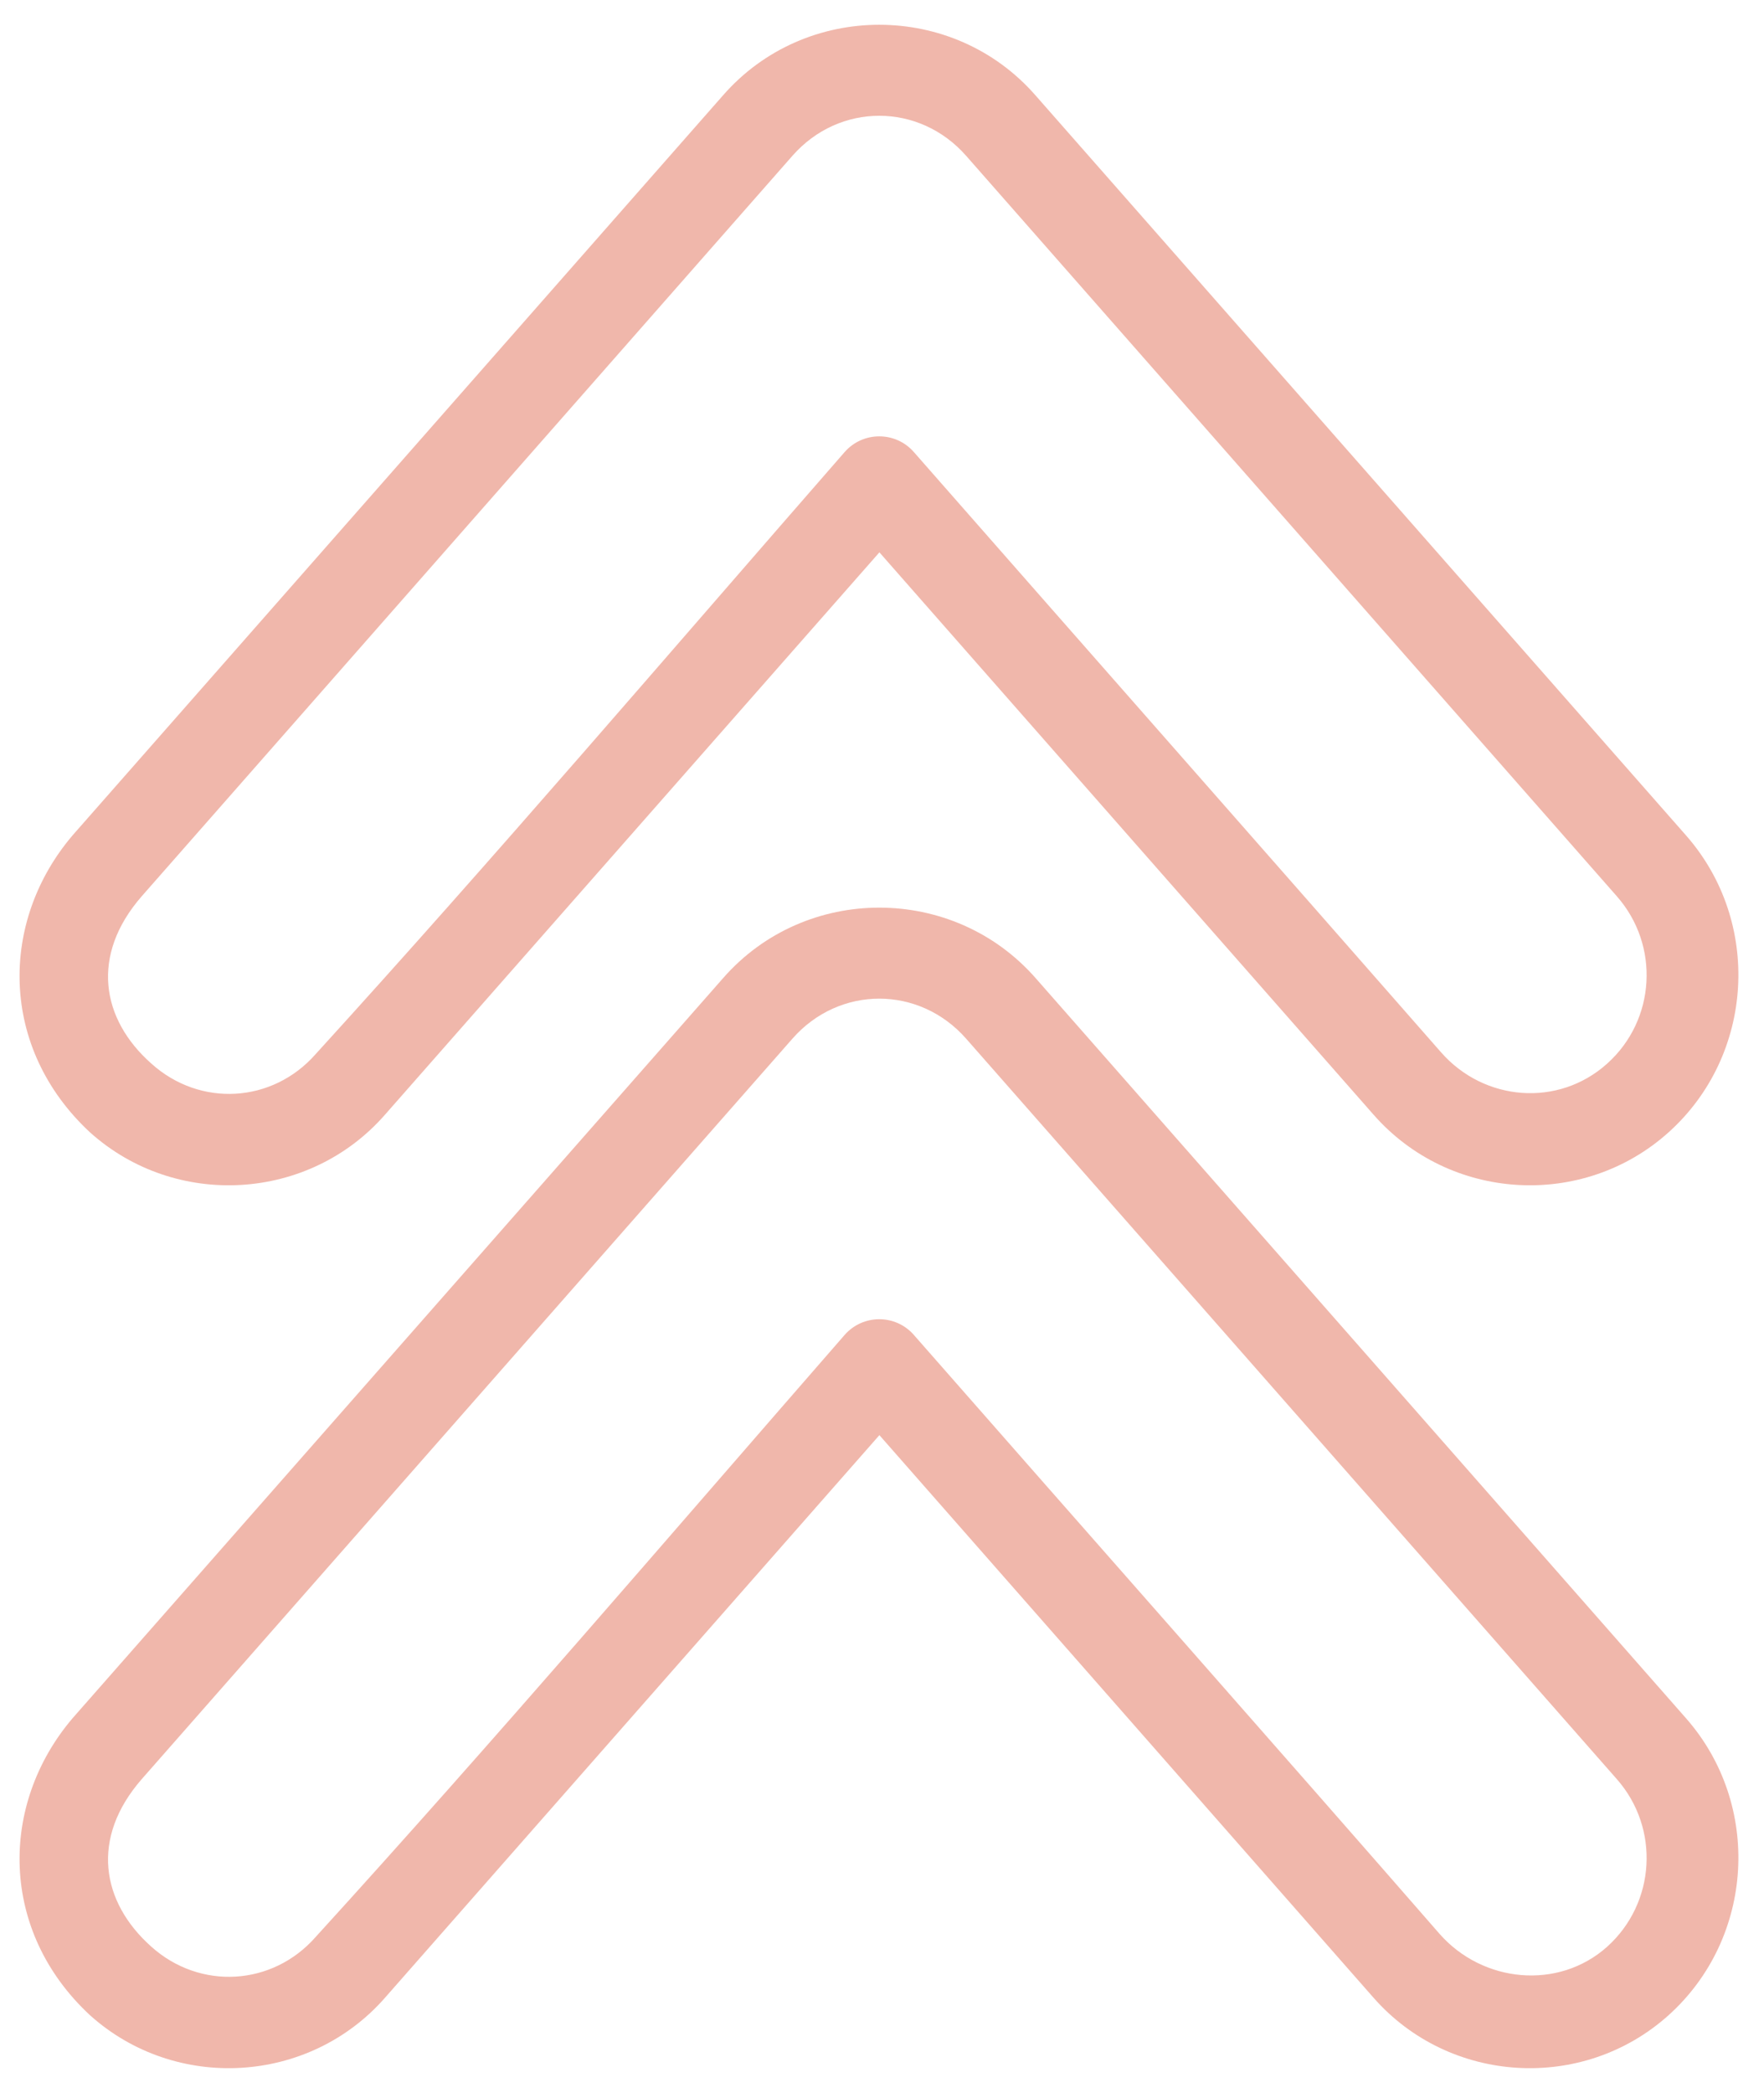 <?xml version="1.0" encoding="UTF-8" standalone="no"?><svg xmlns="http://www.w3.org/2000/svg" xmlns:xlink="http://www.w3.org/1999/xlink" fill="#f0b7ab" height="33.8" preserveAspectRatio="xMidYMid meet" version="1" viewBox="-0.2 0.1 28.5 33.8" width="28.5" zoomAndPan="magnify"><g id="change1_1"><path d="M 11.484 1.637 C 12.812 0.121 15.199 0.121 16.527 1.637 L 27.039 13.59 C 28.27 14.988 28.145 17.141 26.758 18.387 C 25.375 19.629 23.223 19.504 21.992 18.102 L 14.008 9.02 L 6.02 18.102 C 4.793 19.504 2.637 19.629 1.254 18.387 C -0.215 17.023 -0.211 14.98 0.973 13.59 Z M 12.602 2.617 L 2.09 14.574 C 1.258 15.527 1.434 16.559 2.246 17.277 C 3.031 17.984 4.203 17.918 4.902 17.121 C 7.777 13.965 10.617 10.641 13.445 7.402 C 13.742 7.062 14.27 7.062 14.566 7.402 C 17.375 10.602 20.363 13.992 23.082 17.094 C 23.781 17.891 24.98 17.984 25.766 17.277 C 26.551 16.574 26.621 15.367 25.922 14.574 L 15.41 2.617 C 14.652 1.754 13.359 1.754 12.602 2.617 Z M 12.602 2.617" fill="inherit"/><path d="M 11.484 15.895 C 12.812 14.379 15.199 14.379 16.531 15.895 L 27.039 27.848 C 28.27 29.246 28.145 31.398 26.758 32.645 C 25.375 33.887 23.223 33.762 21.992 32.363 L 14.008 23.277 L 6.02 32.363 C 4.793 33.762 2.637 33.887 1.254 32.645 C -0.215 31.281 -0.211 29.238 0.973 27.848 Z M 12.602 16.875 L 2.09 28.832 C 1.258 29.785 1.434 30.816 2.246 31.539 C 3.031 32.242 4.203 32.176 4.902 31.379 C 7.777 28.223 10.617 24.902 13.445 21.66 C 13.742 21.32 14.27 21.32 14.566 21.66 C 17.266 24.738 20.645 28.562 23.059 31.332 C 23.758 32.125 24.98 32.242 25.766 31.539 C 26.551 30.832 26.621 29.625 25.922 28.832 L 15.41 16.875 C 14.652 16.012 13.359 16.012 12.602 16.875 Z M 12.602 16.875" fill="inherit"/></g></svg>